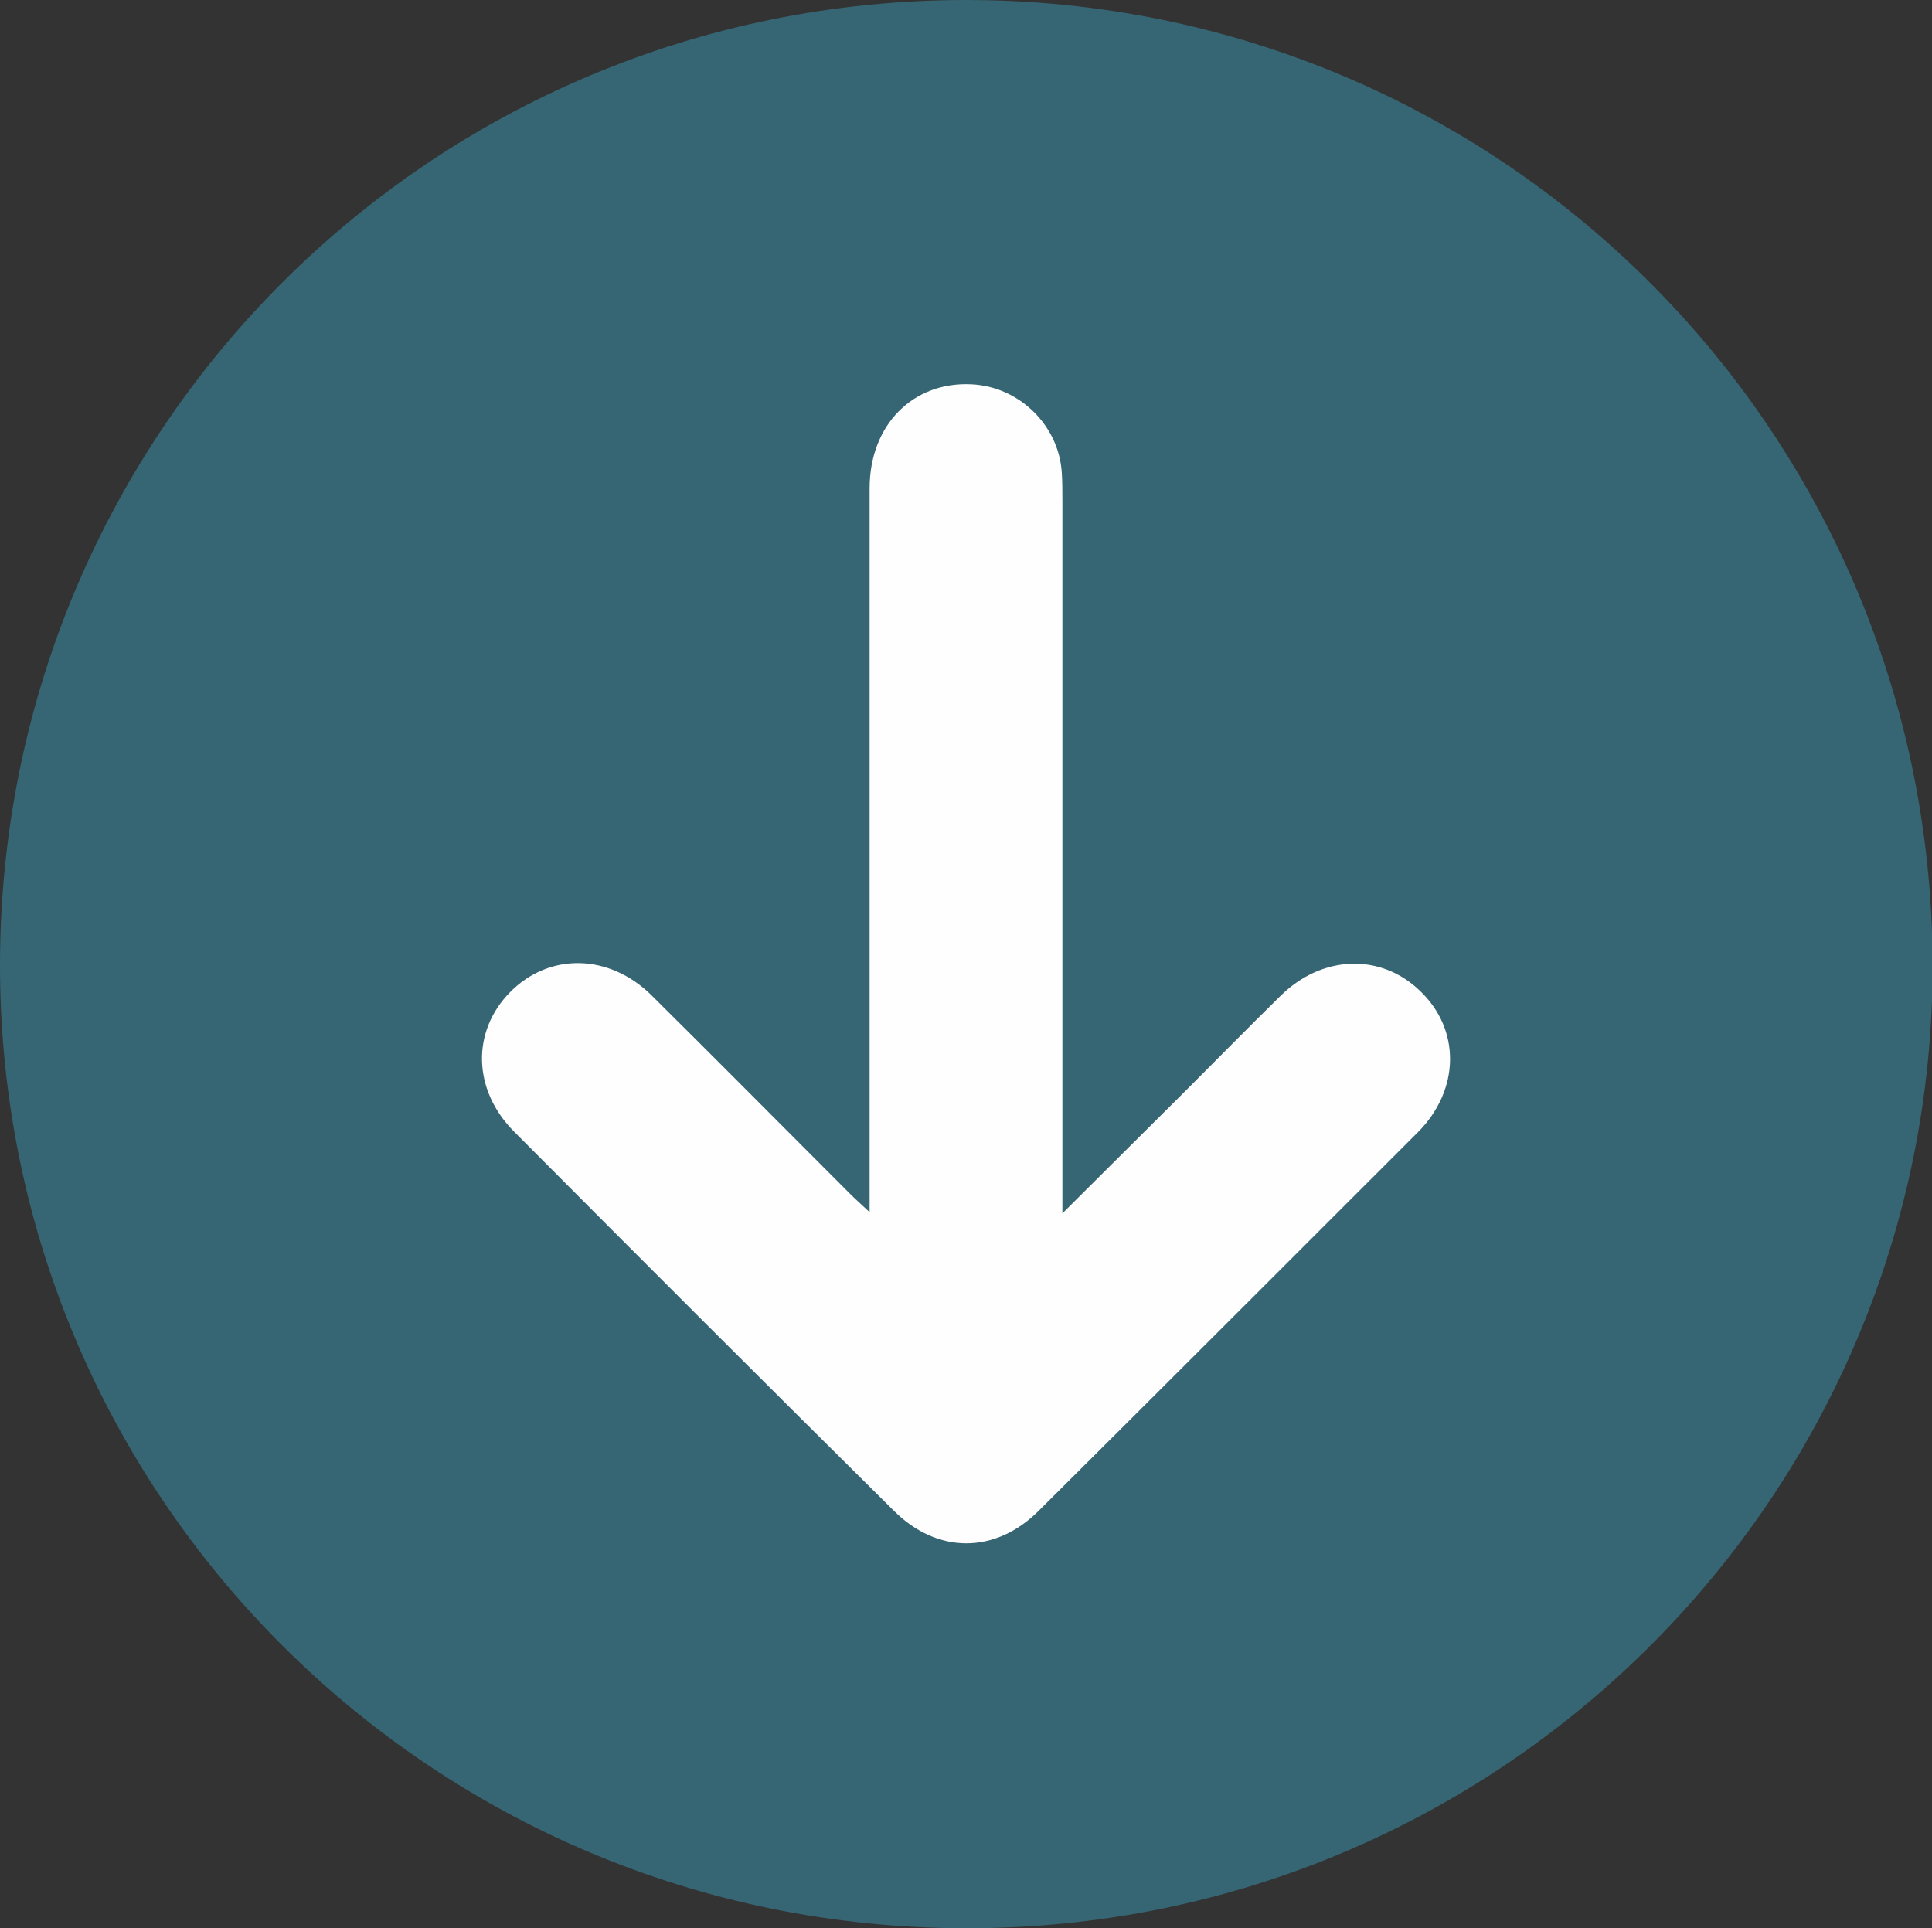 <?xml version="1.0" encoding="utf-8"?>
<!-- Generator: Adobe Illustrator 26.1.0, SVG Export Plug-In . SVG Version: 6.00 Build 0)  -->
<svg version="1.1" id="a" xmlns="http://www.w3.org/2000/svg" xmlns:xlink="http://www.w3.org/1999/xlink" x="0px" y="0px"
	 viewBox="0 0 319.7 319.1" style="enable-background:new 0 0 319.7 319.1;" xml:space="preserve">
<rect x="0" y="0" width="319.7" height="319.1" fill="#333333" stroke="none"/>
<style type="text/css">
	.st0{fill:#366574;}
	.st1{fill:#FEFEFE;}
</style>
<path class="st0" d="M159.9,0c88.3,0,159.6,71.1,159.9,159.4c0.2,88.1-71.4,159.8-159.9,159.7C71.4,319.1-0.2,247.5,0,159.4
	C0.2,71.1,71.5,0,159.9,0z"/>
<path class="st1" d="M175.8,200.8c7.1-7.1,13.7-13.6,20.2-20.1c5.3-5.3,10.5-10.6,15.9-15.9c6.9-6.8,16.6-7.1,23.1-0.8
	c6.7,6.4,6.6,16.3-0.3,23.3c-20.9,20.9-41.8,41.8-62.8,62.7c-7.2,7.2-16.8,7.2-24,0c-21-20.8-41.9-41.7-62.8-62.7
	c-6.9-6.9-7.1-16.6-0.7-23.1c6.5-6.6,16.4-6.4,23.4,0.5c11,10.9,21.9,21.9,32.8,32.8c0.9,0.9,1.8,1.7,3.3,3.1c0-2,0-3.3,0-4.6
	c0-38.4,0-76.8,0-115.2c0-10.5,7.2-17.7,16.9-17.2c7.9,0.4,14.4,6.8,14.9,14.6c0.1,1.5,0.1,3,0.1,4.5c0,37.8,0,75.6,0,113.3
	L175.8,200.8L175.8,200.8z"/>
</svg>
